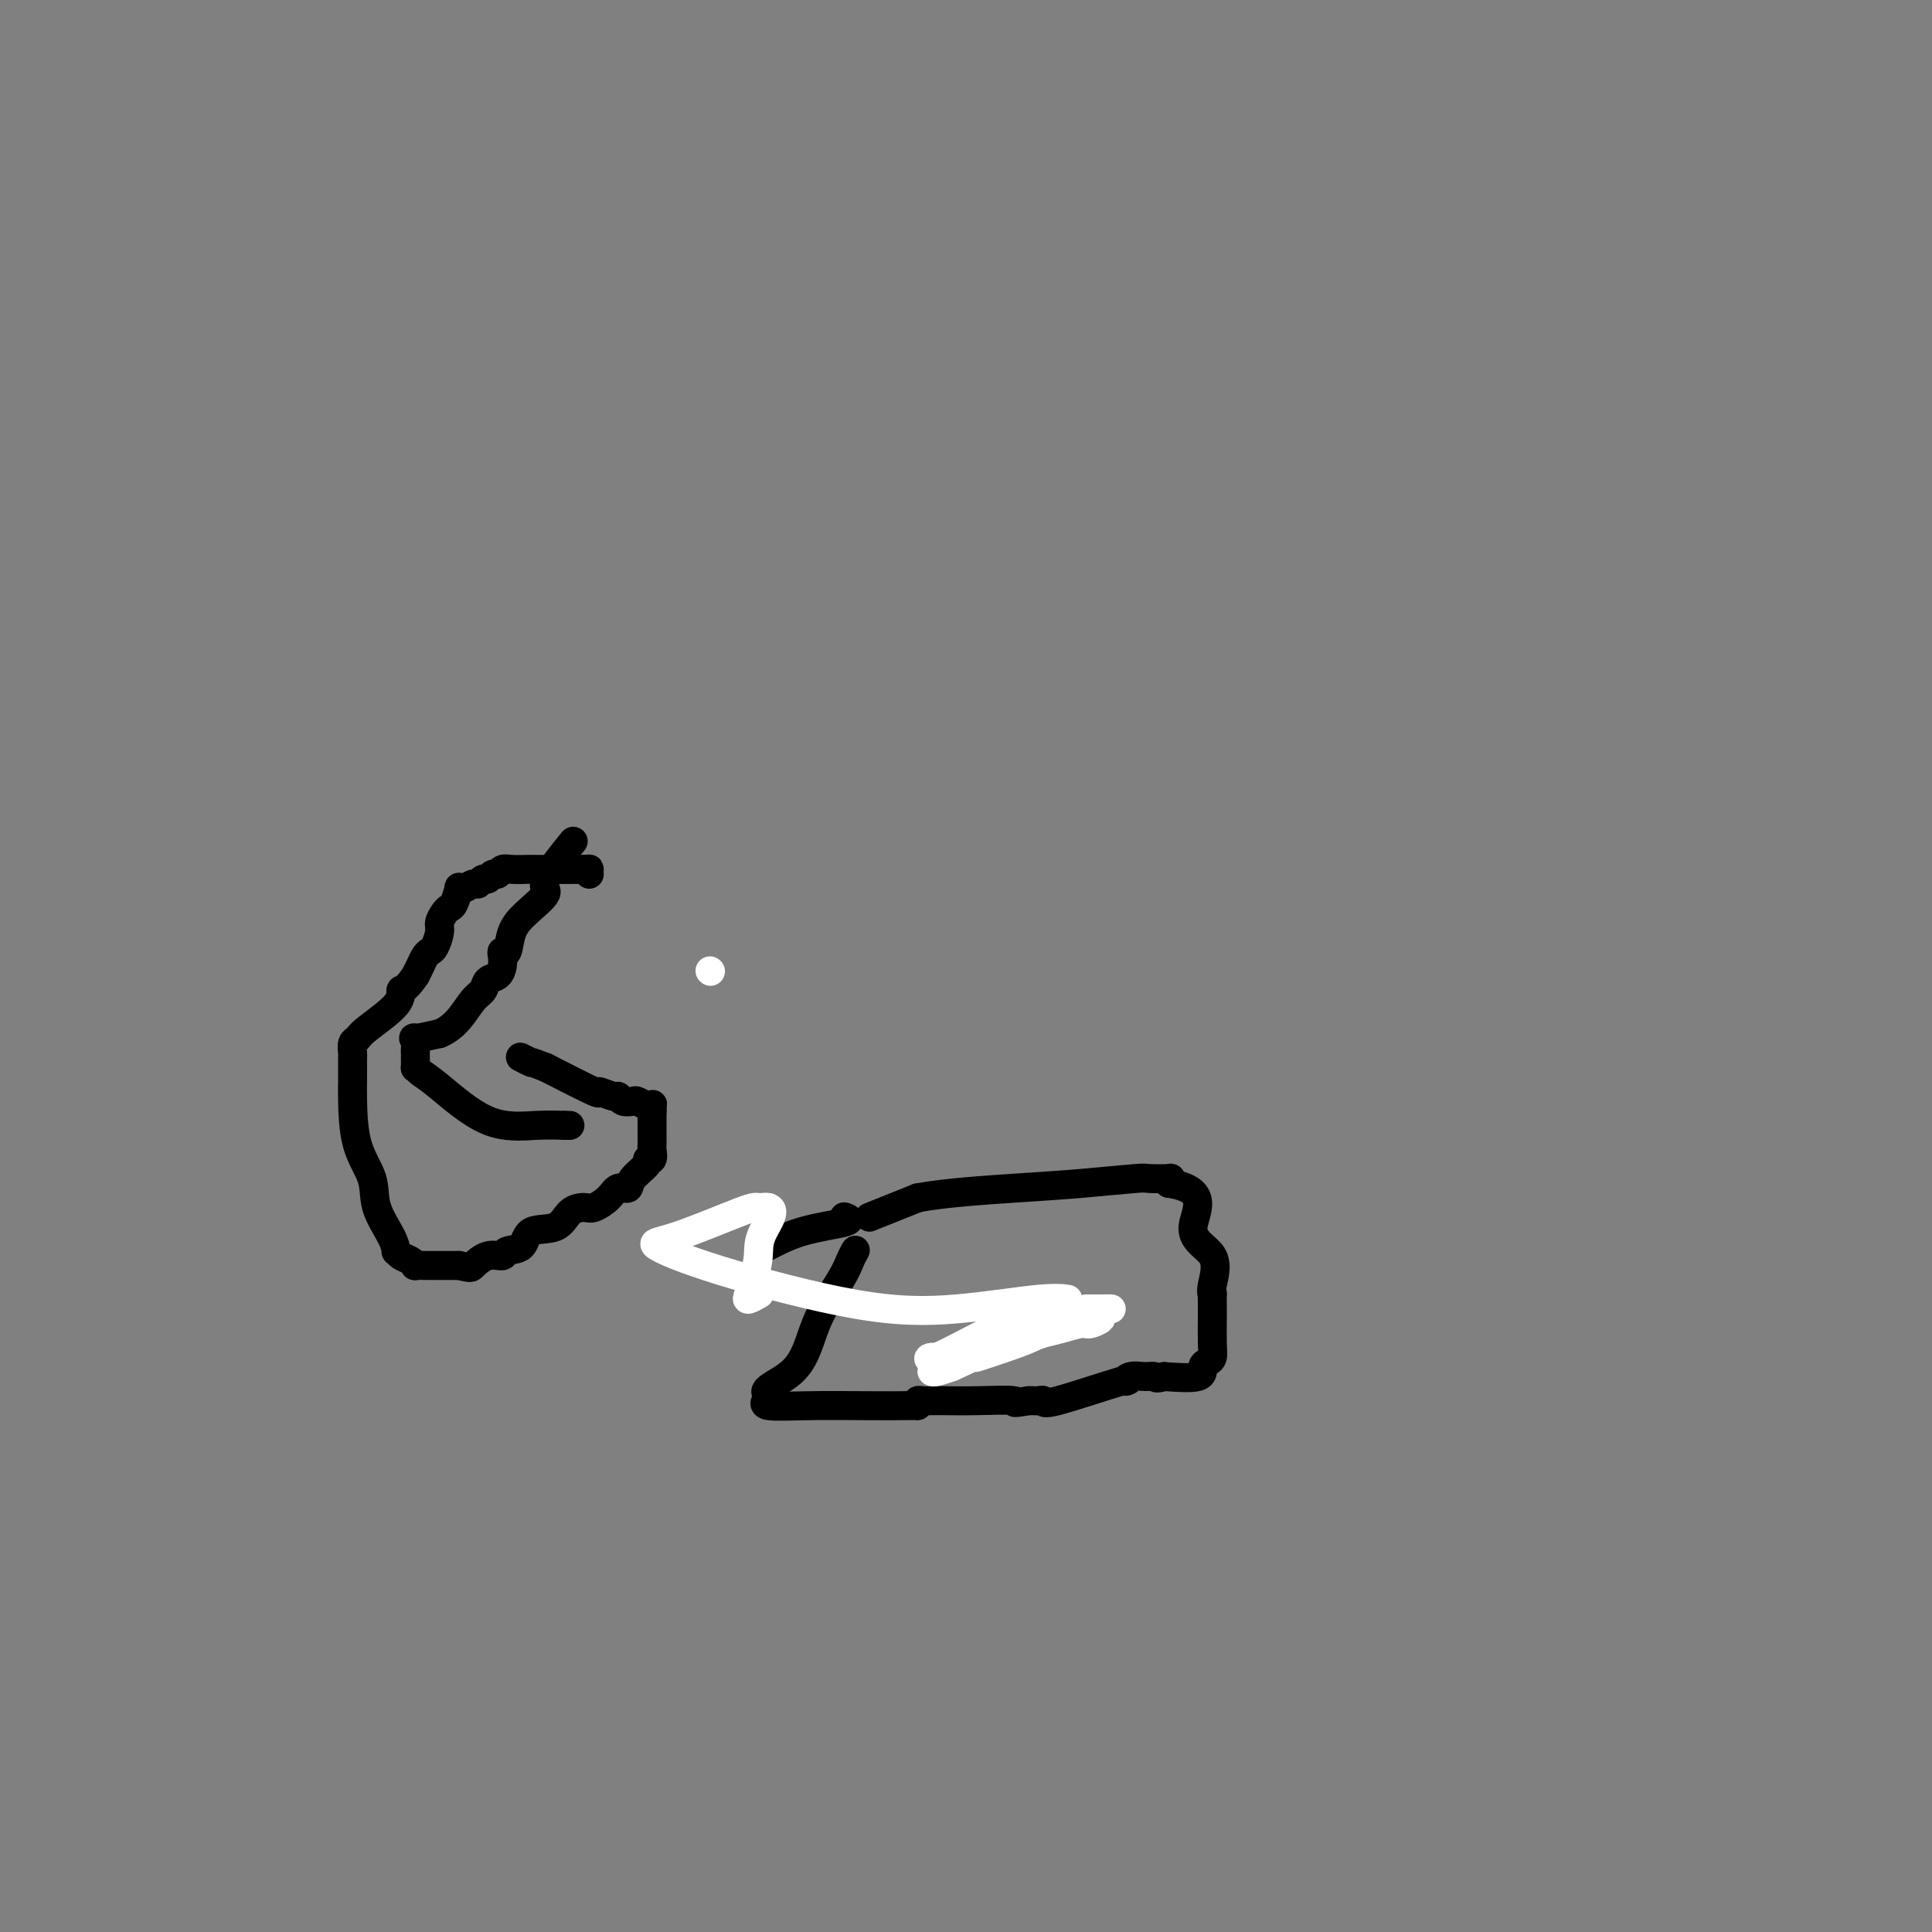 <svg viewBox='0 0 400 400' version='1.1' xmlns='http://www.w3.org/2000/svg' xmlns:xlink='http://www.w3.org/1999/xlink'><rect x="0" y="0" width="400" height="400" fill="#808080" stroke="none"/><g fill='none' stroke='#000000' stroke-width='6' stroke-linecap='round' stroke-linejoin='round'><path d='M158,258c-0.097,0.287 -0.194,0.574 1,0c1.194,-0.574 3.679,-2.010 7,-3c3.321,-0.990 7.478,-1.533 9,-2c1.522,-0.467 0.410,-0.856 0,-1c-0.410,-0.144 -0.117,-0.041 0,0c0.117,0.041 0.059,0.021 0,0'/><path d='M180,252c0.000,0.000 10.000,-4.000 10,-4'/><path d='M190,248c5.398,-1.027 13.892,-1.596 20,-2c6.108,-0.404 9.829,-0.645 14,-1c4.171,-0.355 8.792,-0.824 11,-1c2.208,-0.176 2.004,-0.057 3,0c0.996,0.057 3.191,0.054 4,0c0.809,-0.054 0.231,-0.158 0,0c-0.231,0.158 -0.116,0.579 0,1'/><path d='M242,245c8.934,1.299 5.270,6.045 5,9c-0.270,2.955 2.856,4.119 4,6c1.144,1.881 0.307,4.479 0,6c-0.307,1.521 -0.082,1.967 0,2c0.082,0.033 0.022,-0.345 0,0c-0.022,0.345 -0.006,1.415 0,2c0.006,0.585 0.002,0.685 0,1c-0.002,0.315 -0.003,0.844 0,1c0.003,0.156 0.011,-0.062 0,1c-0.011,1.062 -0.040,3.402 0,5c0.040,1.598 0.149,2.453 0,3c-0.149,0.547 -0.555,0.786 -1,1c-0.445,0.214 -0.927,0.404 -1,1c-0.073,0.596 0.265,1.599 -1,2c-1.265,0.401 -4.132,0.201 -7,0'/><path d='M241,285c-1.920,0.613 -1.721,0.146 -2,0c-0.279,-0.146 -1.035,0.028 -2,0c-0.965,-0.028 -2.139,-0.260 -3,0c-0.861,0.260 -1.411,1.012 -1,1c0.411,-0.012 1.781,-0.788 -1,0c-2.781,0.788 -9.715,3.139 -13,4c-3.285,0.861 -2.922,0.231 -3,0c-0.078,-0.231 -0.598,-0.062 -1,0c-0.402,0.062 -0.686,0.018 -1,0c-0.314,-0.018 -0.657,-0.009 -1,0'/><path d='M213,290c-4.612,0.774 -2.142,0.207 -3,0c-0.858,-0.207 -5.043,-0.056 -8,0c-2.957,0.056 -4.688,0.018 -6,0c-1.312,-0.018 -2.207,-0.015 -3,0c-0.793,0.015 -1.483,0.043 -2,0c-0.517,-0.043 -0.862,-0.155 -1,0c-0.138,0.155 -0.069,0.578 0,1'/><path d='M190,291c-7.417,0.131 -14.458,-0.042 -20,0c-5.542,0.042 -9.583,0.298 -11,0c-1.417,-0.298 -0.208,-1.149 1,-2'/><path d='M160,289c-3.965,-0.966 1.123,-2.382 4,-5c2.877,-2.618 3.542,-6.439 5,-10c1.458,-3.561 3.711,-6.862 5,-9c1.289,-2.138 1.616,-3.114 2,-4c0.384,-0.886 0.824,-1.682 1,-2c0.176,-0.318 0.088,-0.159 0,0'/></g>
<g fill='none' stroke='#FFFFFF' stroke-width='6' stroke-linecap='round' stroke-linejoin='round'><path d='M212,276c-0.314,0.181 -0.629,0.362 -2,1c-1.371,0.638 -3.800,1.734 -5,2c-1.200,0.266 -1.172,-0.299 -2,0c-0.828,0.299 -2.510,1.462 -4,2c-1.490,0.538 -2.786,0.453 -4,1c-1.214,0.547 -2.347,1.728 -2,2c0.347,0.272 2.173,-0.364 4,-1'/><path d='M197,283c2.099,-0.890 5.347,-2.615 9,-4c3.653,-1.385 7.711,-2.430 10,-3c2.289,-0.570 2.808,-0.664 4,-1c1.192,-0.336 3.057,-0.914 4,-1c0.943,-0.086 0.965,0.319 2,0c1.035,-0.319 3.082,-1.362 1,-1c-2.082,0.362 -8.294,2.128 -11,3c-2.706,0.872 -1.906,0.850 -5,2c-3.094,1.150 -10.082,3.471 -9,3c1.082,-0.471 10.234,-3.734 14,-5c3.766,-1.266 2.144,-0.535 3,-1c0.856,-0.465 4.188,-2.125 6,-3c1.812,-0.875 2.103,-0.966 3,-1c0.897,-0.034 2.399,-0.010 2,0c-0.399,0.010 -2.700,0.005 -5,0'/><path d='M225,271c-1.067,0.277 -2.234,0.968 -5,2c-2.766,1.032 -7.132,2.405 -11,4c-3.868,1.595 -7.239,3.413 -10,4c-2.761,0.587 -4.912,-0.056 -6,0c-1.088,0.056 -1.112,0.810 1,0c2.112,-0.810 6.362,-3.183 10,-5c3.638,-1.817 6.664,-3.077 9,-4c2.336,-0.923 3.981,-1.508 5,-2c1.019,-0.492 1.410,-0.890 2,-1c0.590,-0.110 1.377,0.068 1,0c-0.377,-0.068 -1.918,-0.383 -6,0c-4.082,0.383 -10.705,1.463 -17,2c-6.295,0.537 -12.262,0.533 -21,-1c-8.738,-1.533 -20.249,-4.593 -28,-7c-7.751,-2.407 -11.743,-4.162 -13,-5c-1.257,-0.838 0.221,-0.761 4,-2c3.779,-1.239 9.858,-3.796 13,-5c3.142,-1.204 3.346,-1.055 4,-1c0.654,0.055 1.758,0.016 2,0c0.242,-0.016 -0.379,-0.008 -1,0'/><path d='M158,250c3.452,-0.339 1.081,2.814 0,5c-1.081,2.186 -0.871,3.405 -1,5c-0.129,1.595 -0.598,3.565 -1,5c-0.402,1.435 -0.737,2.333 -1,3c-0.263,0.667 -0.456,1.103 0,1c0.456,-0.103 1.559,-0.744 2,-1c0.441,-0.256 0.221,-0.128 0,0'/><path d='M209,278c-1.590,-0.196 -3.179,-0.392 -5,0c-1.821,0.392 -3.873,1.371 -5,2c-1.127,0.629 -1.329,0.908 -2,1c-0.671,0.092 -1.811,-0.002 -2,0c-0.189,0.002 0.573,0.102 2,0c1.427,-0.102 3.520,-0.404 5,-1c1.480,-0.596 2.348,-1.484 3,-2c0.652,-0.516 1.089,-0.660 2,-1c0.911,-0.340 2.296,-0.875 3,-1c0.704,-0.125 0.728,0.159 1,0c0.272,-0.159 0.792,-0.760 1,-1c0.208,-0.240 0.104,-0.120 0,0'/><path d='M147,201c0.000,0.000 0.100,0.100 0.1,0.1'/></g>
<g fill='none' stroke='#000000' stroke-width='6' stroke-linecap='round' stroke-linejoin='round'><path d='M118,233c0.000,0.000 -1.000,0.000 -1,0'/><path d='M117,233c-1.053,-0.041 -3.186,-0.145 -6,0c-2.814,0.145 -6.309,0.538 -10,-1c-3.691,-1.538 -7.577,-5.007 -10,-7c-2.423,-1.993 -3.381,-2.509 -4,-3c-0.619,-0.491 -0.898,-0.956 -1,-1c-0.102,-0.044 -0.026,0.334 0,0c0.026,-0.334 0.003,-1.381 0,-2c-0.003,-0.619 0.013,-0.809 0,-1c-0.013,-0.191 -0.055,-0.381 0,-1c0.055,-0.619 0.207,-1.667 0,-2c-0.207,-0.333 -0.773,0.048 0,0c0.773,-0.048 2.887,-0.524 5,-1'/><path d='M91,214c1.528,-0.616 2.847,-1.656 4,-3c1.153,-1.344 2.141,-2.993 3,-4c0.859,-1.007 1.589,-1.372 2,-2c0.411,-0.628 0.501,-1.518 1,-2c0.499,-0.482 1.405,-0.557 2,-1c0.595,-0.443 0.879,-1.255 1,-2c0.121,-0.745 0.078,-1.423 0,-2c-0.078,-0.577 -0.190,-1.055 0,-1c0.190,0.055 0.683,0.641 1,0c0.317,-0.641 0.457,-2.509 1,-4c0.543,-1.491 1.488,-2.604 3,-4c1.512,-1.396 3.591,-3.075 4,-4c0.409,-0.925 -0.851,-1.095 0,-3c0.851,-1.905 3.815,-5.544 5,-7c1.185,-1.456 0.593,-0.728 0,0'/><path d='M122,181c-0.036,-0.422 -0.072,-0.845 0,-1c0.072,-0.155 0.251,-0.043 -2,0c-2.251,0.043 -6.932,0.015 -9,0c-2.068,-0.015 -1.524,-0.019 -2,0c-0.476,0.019 -1.973,0.062 -3,0c-1.027,-0.062 -1.585,-0.228 -2,0c-0.415,0.228 -0.689,0.850 -1,1c-0.311,0.150 -0.660,-0.171 -1,0c-0.340,0.171 -0.672,0.834 -1,1c-0.328,0.166 -0.652,-0.165 -1,0c-0.348,0.165 -0.719,0.826 -1,1c-0.281,0.174 -0.470,-0.139 -1,0c-0.530,0.139 -1.399,0.730 -2,1c-0.601,0.270 -0.934,0.218 -1,0c-0.066,-0.218 0.136,-0.602 0,0c-0.136,0.602 -0.610,2.190 -1,3c-0.390,0.810 -0.696,0.840 -1,1c-0.304,0.160 -0.606,0.449 -1,1c-0.394,0.551 -0.879,1.365 -1,2c-0.121,0.635 0.122,1.090 0,2c-0.122,0.910 -0.610,2.274 -1,3c-0.390,0.726 -0.682,0.813 -1,1c-0.318,0.187 -0.663,0.473 -1,1c-0.337,0.527 -0.668,1.293 -1,2c-0.332,0.707 -0.666,1.353 -1,2'/><path d='M86,202c-2.256,3.355 -2.895,2.743 -3,3c-0.105,0.257 0.326,1.382 -1,3c-1.326,1.618 -4.408,3.729 -6,5c-1.592,1.271 -1.695,1.703 -2,2c-0.305,0.297 -0.814,0.461 -1,1c-0.186,0.539 -0.050,1.454 0,2c0.050,0.546 0.013,0.723 0,1c-0.013,0.277 -0.004,0.653 0,1c0.004,0.347 0.001,0.665 0,1c-0.001,0.335 -0.000,0.686 0,1c0.000,0.314 0.001,0.592 0,1c-0.001,0.408 -0.003,0.947 0,1c0.003,0.053 0.012,-0.378 0,0c-0.012,0.378 -0.046,1.567 0,4c0.046,2.433 0.170,6.110 1,9c0.830,2.890 2.365,4.994 3,7c0.635,2.006 0.368,3.914 1,6c0.632,2.086 2.162,4.352 3,6c0.838,1.648 0.985,2.680 1,3c0.015,0.320 -0.103,-0.072 0,0c0.103,0.072 0.426,0.608 1,1c0.574,0.392 1.400,0.641 2,1c0.600,0.359 0.975,0.828 1,1c0.025,0.172 -0.300,0.046 0,0c0.300,-0.046 1.225,-0.012 2,0c0.775,0.012 1.401,0.003 2,0c0.599,-0.003 1.171,-0.001 2,0c0.829,0.001 1.914,0.000 3,0'/><path d='M95,262c2.556,0.590 2.447,0.564 3,0c0.553,-0.564 1.769,-1.665 3,-2c1.231,-0.335 2.476,0.095 3,0c0.524,-0.095 0.327,-0.715 1,-1c0.673,-0.285 2.215,-0.234 3,-1c0.785,-0.766 0.814,-2.347 2,-3c1.186,-0.653 3.529,-0.376 5,-1c1.471,-0.624 2.070,-2.147 3,-3c0.930,-0.853 2.190,-1.036 3,-1c0.810,0.036 1.170,0.292 2,0c0.830,-0.292 2.129,-1.132 3,-2c0.871,-0.868 1.315,-1.764 2,-2c0.685,-0.236 1.613,0.187 2,0c0.387,-0.187 0.233,-0.985 1,-2c0.767,-1.015 2.454,-2.247 3,-3c0.546,-0.753 -0.050,-1.027 0,-1c0.050,0.027 0.745,0.355 1,0c0.255,-0.355 0.068,-1.391 0,-2c-0.068,-0.609 -0.018,-0.789 0,-1c0.018,-0.211 0.005,-0.452 0,-1c-0.005,-0.548 -0.001,-1.404 0,-2c0.001,-0.596 0.000,-0.934 0,-1c-0.000,-0.066 -0.000,0.140 0,0c0.000,-0.140 0.000,-0.625 0,-1c-0.000,-0.375 -0.000,-0.639 0,-1c0.000,-0.361 0.000,-0.817 0,-1c-0.000,-0.183 -0.000,-0.091 0,0'/><path d='M135,230c0.185,-1.944 0.148,-1.304 0,-1c-0.148,0.304 -0.407,0.274 -1,0c-0.593,-0.274 -1.518,-0.790 -2,-1c-0.482,-0.210 -0.520,-0.114 -1,0c-0.480,0.114 -1.403,0.244 -2,0c-0.597,-0.244 -0.867,-0.864 -1,-1c-0.133,-0.136 -0.128,0.211 -1,0c-0.872,-0.211 -2.619,-0.980 -3,-1c-0.381,-0.020 0.606,0.709 -1,0c-1.606,-0.709 -5.803,-2.854 -10,-5'/><path d='M113,221c-3.962,-1.558 -2.866,-0.954 -3,-1c-0.134,-0.046 -1.498,-0.743 -2,-1c-0.502,-0.257 -0.144,-0.073 0,0c0.144,0.073 0.072,0.037 0,0'/></g>
</svg>